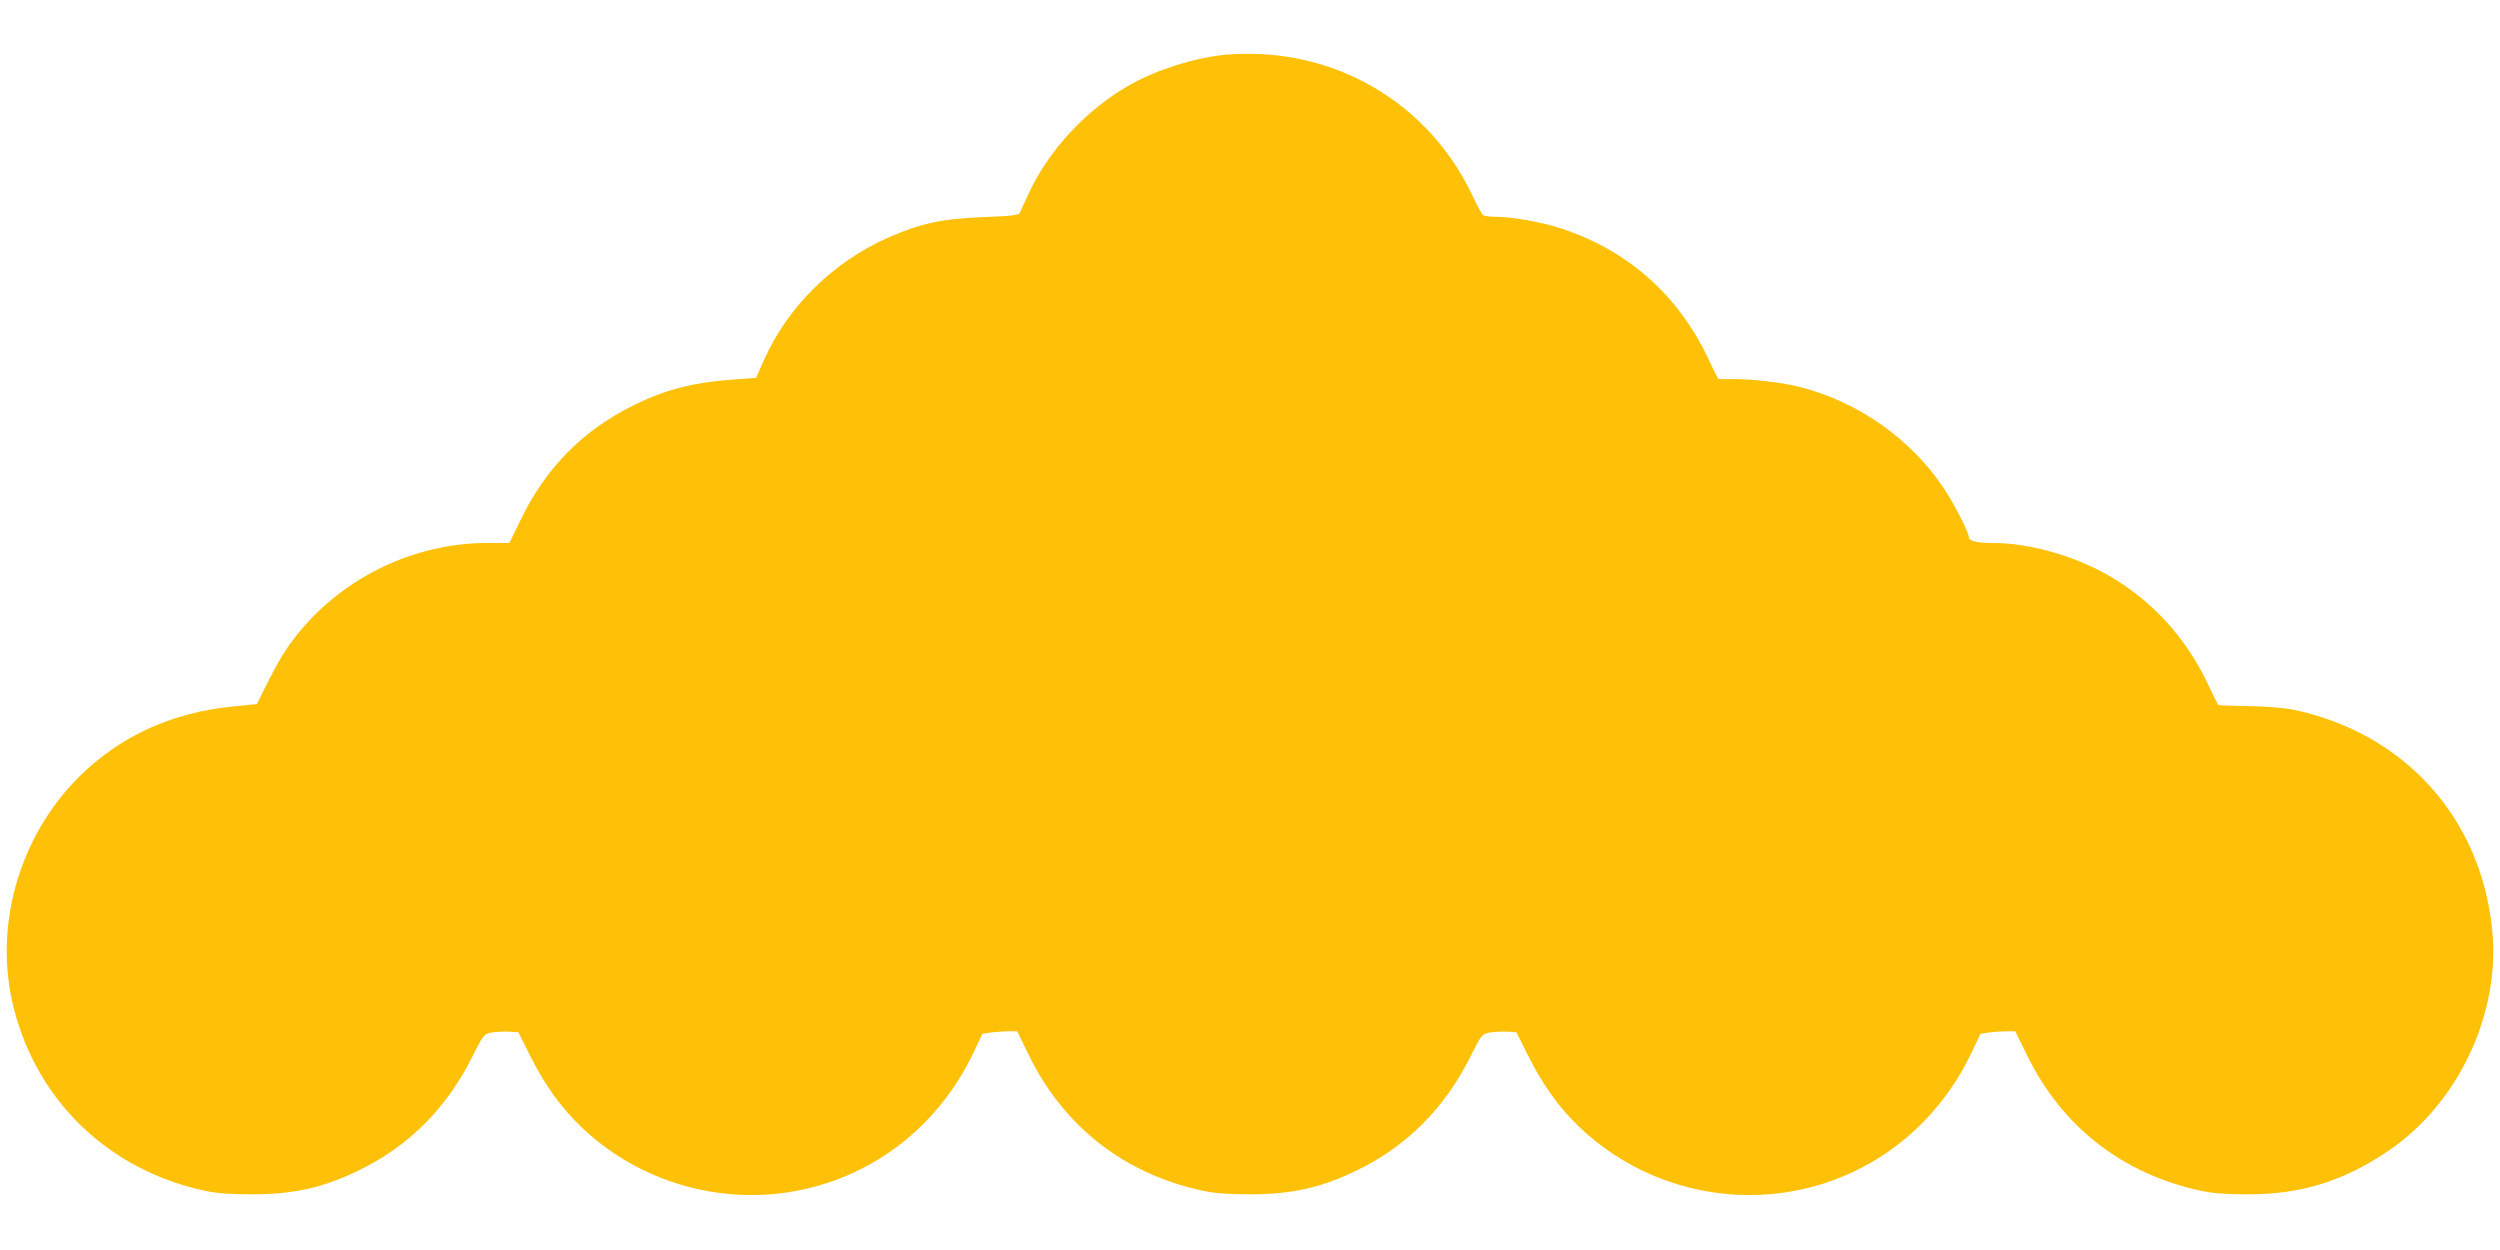 <?xml version="1.0" standalone="no"?>
<!DOCTYPE svg PUBLIC "-//W3C//DTD SVG 20010904//EN"
 "http://www.w3.org/TR/2001/REC-SVG-20010904/DTD/svg10.dtd">
<svg version="1.0" xmlns="http://www.w3.org/2000/svg"
 width="1280pt" height="640pt" viewBox="0 0 1280 640"
 preserveAspectRatio="xMidYMid meet">
<g transform="translate(0,640) scale(0.1,-0.1)"
fill="#ffc107" stroke="none">
<path d="M6274 6120 c-161 -17 -347 -75 -488 -154 -221 -124 -419 -336 -521
-561 -20 -44 -40 -87 -44 -95 -7 -12 -42 -16 -177 -21 -220 -9 -327 -31 -497
-106 -282 -124 -516 -355 -637 -630 l-39 -88 -101 -7 c-217 -15 -358 -50 -528
-134 -258 -128 -446 -318 -574 -581 l-60 -123 -111 0 c-412 0 -807 -210 -1035
-550 -20 -30 -62 -104 -92 -165 l-55 -110 -122 -12 c-315 -31 -582 -154 -792
-364 -307 -309 -436 -768 -330 -1183 122 -478 489 -828 979 -933 61 -13 128
-18 240 -18 215 0 366 34 552 125 251 123 442 314 573 573 59 118 62 122 100
130 22 4 62 6 89 5 l50 -3 60 -120 c76 -151 157 -264 260 -363 281 -270 674
-394 1058 -337 417 63 768 327 953 717 l45 95 46 7 c26 3 66 6 90 6 l42 0 60
-123 c178 -365 489 -608 892 -694 61 -13 128 -18 240 -18 215 0 366 34 552
125 251 123 442 314 573 573 59 118 62 122 100 130 22 4 62 6 89 5 l50 -3 60
-120 c76 -151 157 -264 260 -363 281 -270 674 -394 1058 -337 417 63 768 327
953 717 l45 95 46 7 c26 3 66 6 90 6 l42 0 60 -122 c178 -366 489 -609 892
-695 61 -13 128 -18 240 -18 271 0 486 66 716 221 360 242 578 705 534 1134
-58 573 -448 1005 -1015 1126 -51 10 -135 17 -233 19 -84 1 -154 4 -155 6 -2
2 -29 56 -59 120 -110 226 -273 405 -484 532 -180 108 -418 177 -612 177 -81
0 -122 10 -122 31 0 24 -74 168 -127 248 -169 254 -439 444 -739 520 -95 24
-256 42 -348 40 -37 -1 -68 0 -69 2 -2 2 -29 56 -59 120 -156 320 -417 546
-759 654 -94 29 -240 55 -319 55 -30 0 -60 4 -66 8 -6 4 -30 47 -53 96 -200
429 -612 706 -1086 729 -55 3 -136 1 -181 -3z"/>
</g>
</svg>
